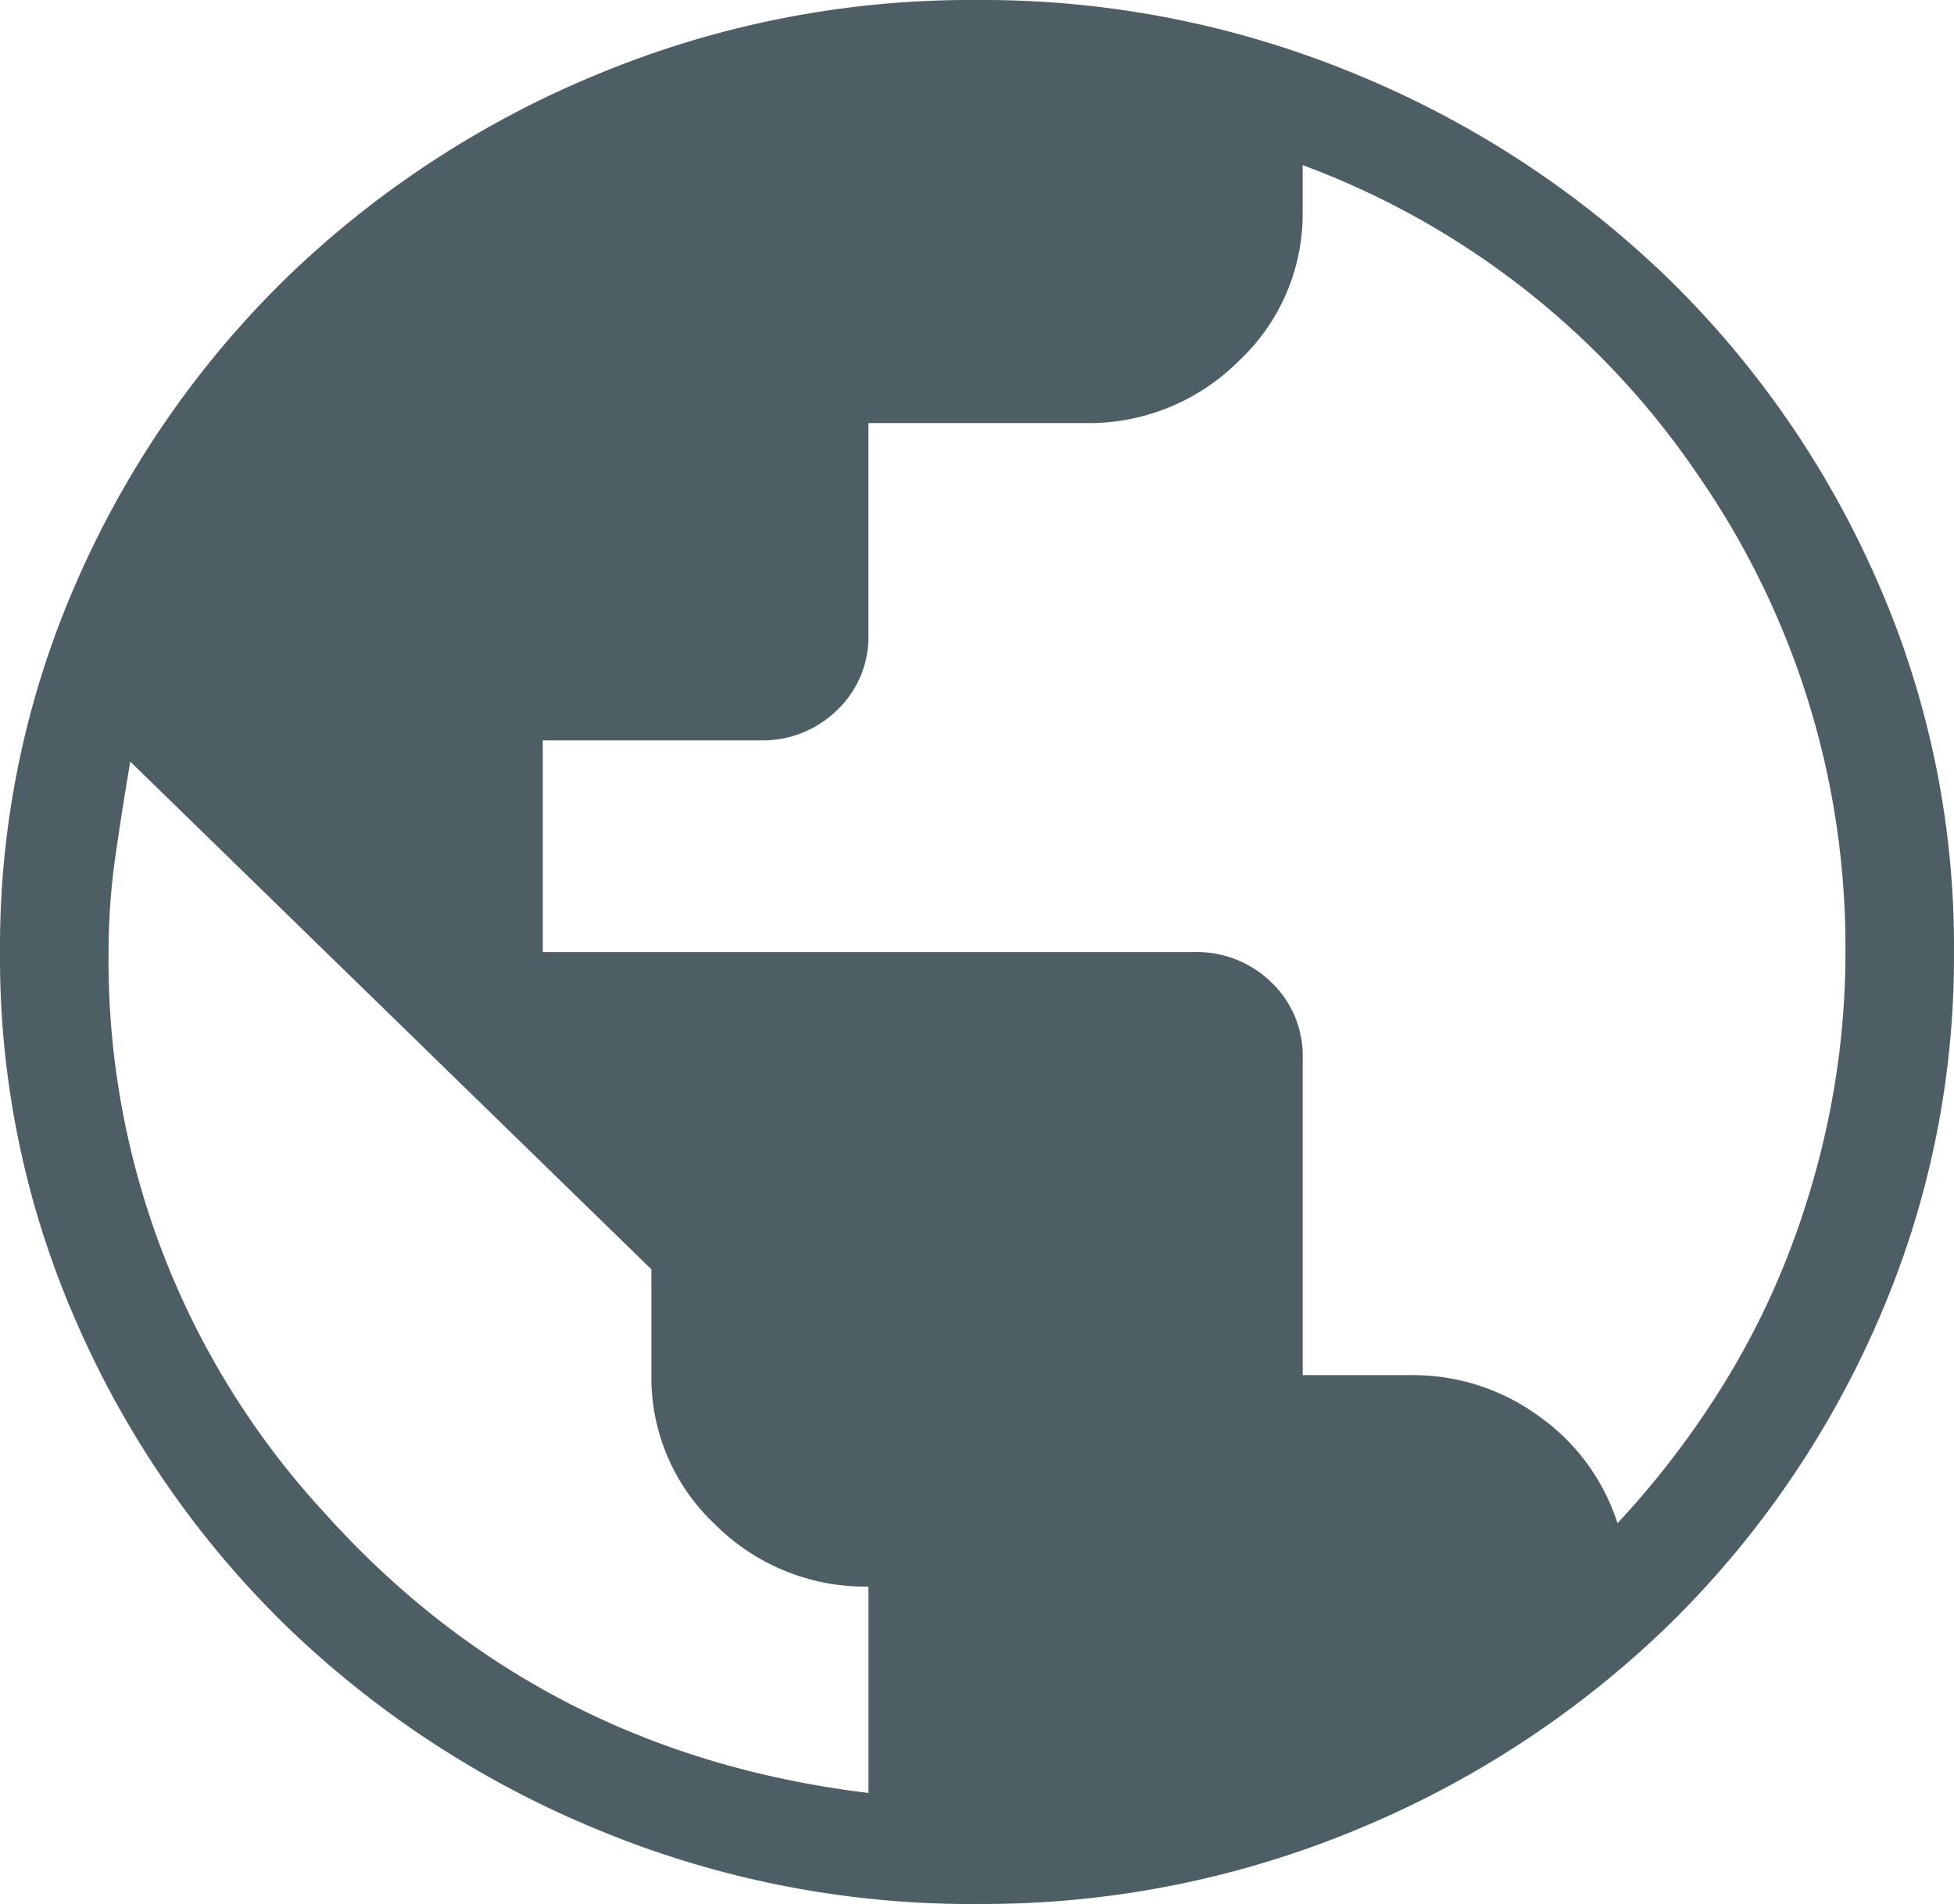 <svg xmlns="http://www.w3.org/2000/svg" xmlns:xlink="http://www.w3.org/1999/xlink" width="132.593" height="129.199" viewBox="0 0 132.593 129.199">
  <defs>
    <clipPath id="clip-path">
      <path id="Path_3952" data-name="Path 3952" d="M0,69.194H132.593v-129.2H0Z" transform="translate(0 60.005)" fill="none"/>
    </clipPath>
  </defs>
  <g id="Group_2001" data-name="Group 2001" transform="translate(0 60.005)">
    <g id="Group_2000" data-name="Group 2000" transform="translate(0 -60.005)" clip-path="url(#clip-path)">
      <g id="Group_1999" data-name="Group 1999" transform="translate(-0.001)">
        <path id="Path_3951" data-name="Path 3951" d="M35.519,69.194A66.057,66.057,0,0,1,9.662,64.109a67.112,67.112,0,0,1-21.06-13.8A65.119,65.119,0,0,1-25.576,29.8,61.416,61.416,0,0,1-30.8,4.617a61.565,61.565,0,0,1,5.219-25.194A65.229,65.229,0,0,1-11.417-41.1,67.035,67.035,0,0,1,9.625-54.915a65.93,65.93,0,0,1,25.846-5.09,66.111,66.111,0,0,1,25.857,5.086,67.117,67.117,0,0,1,21.06,13.8,65.109,65.109,0,0,1,14.178,20.5,61.464,61.464,0,0,1,5.224,25.185,61.583,61.583,0,0,1-5.219,25.2A65.22,65.22,0,0,1,82.406,50.288,67.025,67.025,0,0,1,61.365,64.1a65.945,65.945,0,0,1-25.846,5.09m-7.39-7.536v-14a14.382,14.382,0,0,1-10.406-4.216A13.653,13.653,0,0,1,13.4,33.306V26.127L-21.961-8.325q-.552,3.23-1.014,6.459A45.92,45.92,0,0,0-23.434,4.6,55.215,55.215,0,0,0-8.795,42.637Q5.846,58.967,28.129,61.658m50.825-18.3a60.2,60.2,0,0,0,6.63-8.524,53.661,53.661,0,0,0,4.881-9.51,58,58,0,0,0,2.946-10.137A55.227,55.227,0,0,0,94.425,4.6a56.125,56.125,0,0,0-9.967-32.312A55.807,55.807,0,0,0,57.593-48.8v3.146a13.649,13.649,0,0,1-4.328,10.139,14.374,14.374,0,0,1-10.4,4.218H28.129v14.355a6.854,6.854,0,0,1-2.119,5.114,7.225,7.225,0,0,1-5.249,2.063H6.03V4.6h44.2a7.229,7.229,0,0,1,5.249,2.063,6.86,6.86,0,0,1,2.117,5.114V33.306h7.366a14.472,14.472,0,0,1,8.656,2.782,14.193,14.193,0,0,1,5.34,7.267" transform="translate(30.802 60.005)" fill="#4d5e65"/>
      </g>
    </g>
  </g>
</svg>
